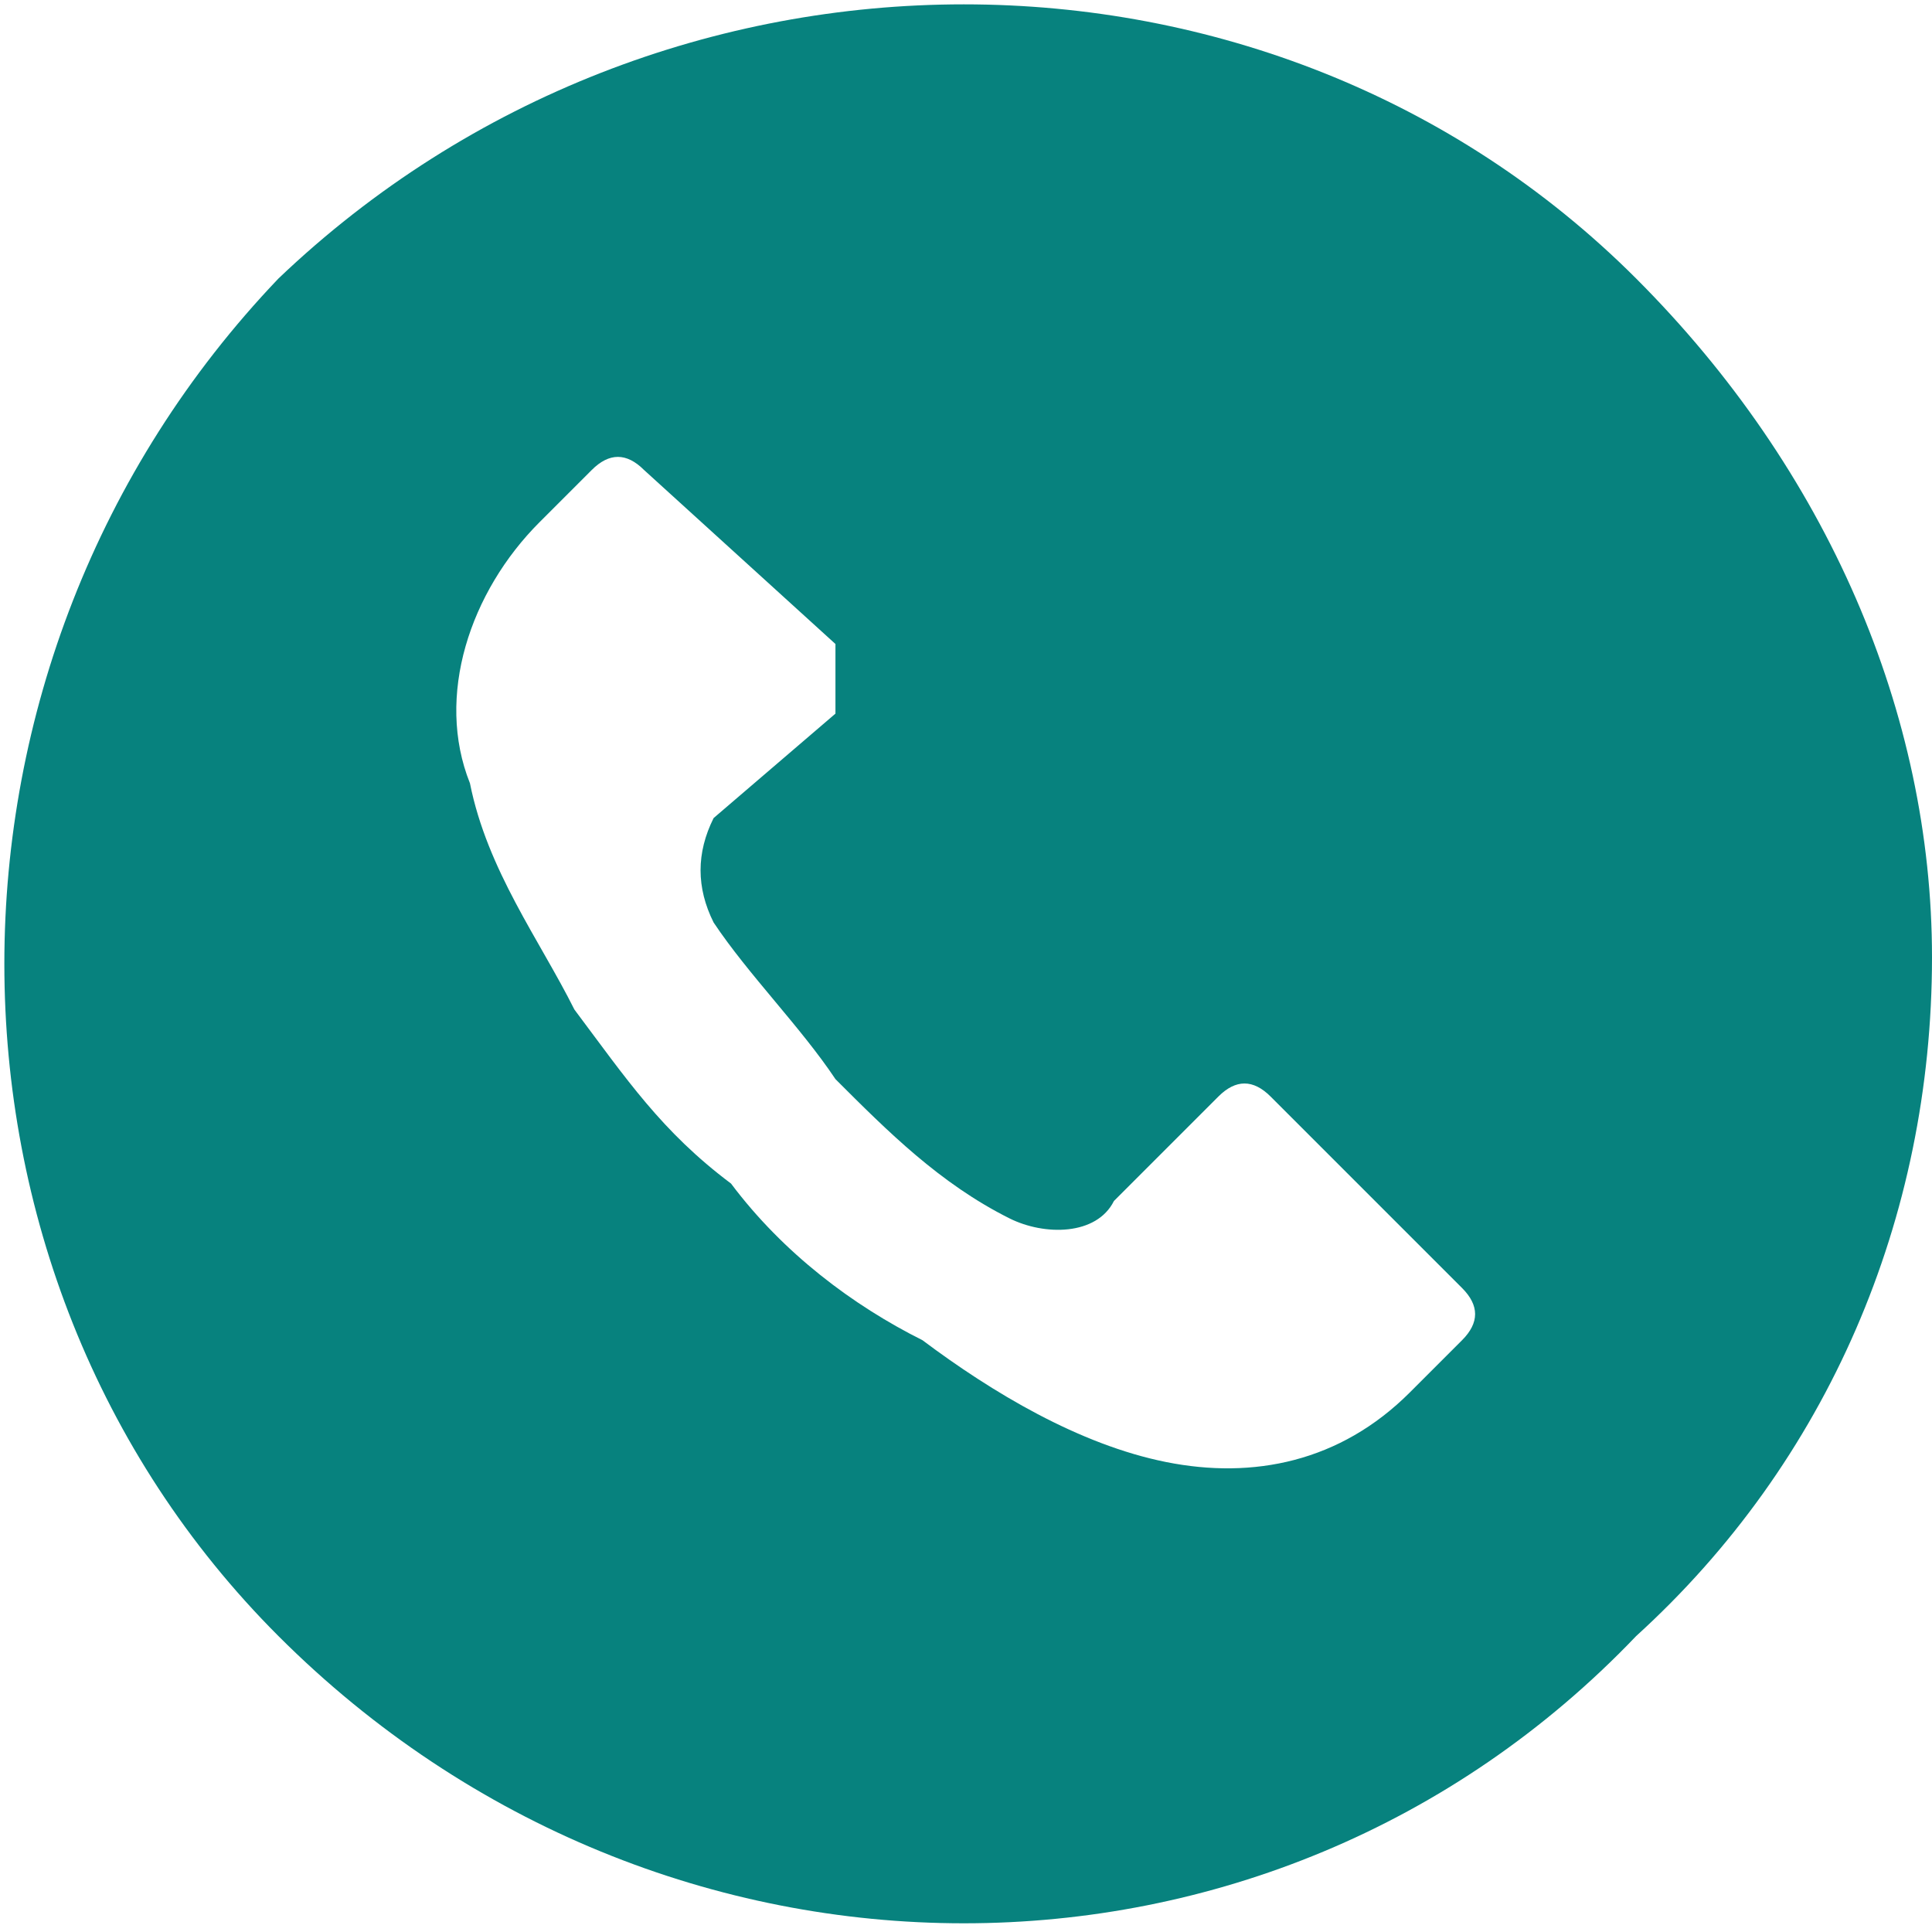 <?xml version="1.0" encoding="UTF-8"?>
<svg xmlns="http://www.w3.org/2000/svg" xmlns:xlink="http://www.w3.org/1999/xlink" xml:space="preserve" width="50px" height="50px" version="1.1" shape-rendering="geometricPrecision" text-rendering="geometricPrecision" image-rendering="optimizeQuality" fill-rule="evenodd" clip-rule="evenodd" viewBox="0 0 1.11 1.11">
 <g id="Capa_x0020_1">
  <path fill="#07827E" d="M0.94 0.16c-0.21,-0.21 -0.56,-0.21 -0.78,0 -0.21,0.22 -0.21,0.57 0,0.78 0.22,0.22 0.57,0.22 0.78,0 0.11,-0.1 0.17,-0.24 0.17,-0.39 0,-0.14 -0.06,-0.28 -0.17,-0.39zm-0.1 0.61c0,0 0,0 0,0l0 0 -0.03 0.03c-0.04,0.04 -0.09,0.05 -0.14,0.04 -0.05,-0.01 -0.1,-0.04 -0.14,-0.07 -0.04,-0.02 -0.08,-0.05 -0.11,-0.09 -0.04,-0.03 -0.06,-0.06 -0.09,-0.1 -0.02,-0.04 -0.05,-0.08 -0.06,-0.13 -0.02,-0.05 0,-0.11 0.04,-0.15l0.03 -0.03c0.01,-0.01 0.02,-0.01 0.03,0 0,0 0,0 0,0l0.11 0.1c0,0.01 0,0.03 0,0.04 0,0 0,0 0,0l-0.07 0.06c-0.01,0.02 -0.01,0.04 0,0.06 0.02,0.03 0.05,0.06 0.07,0.09 0.03,0.03 0.06,0.06 0.1,0.08 0.02,0.01 0.05,0.01 0.06,-0.01l0.06 -0.06c0.01,-0.01 0.02,-0.01 0.03,0 0,0 0,0 0,0l0.11 0.11c0.01,0.01 0.01,0.02 0,0.03z"></path>
 </g>
</svg>
